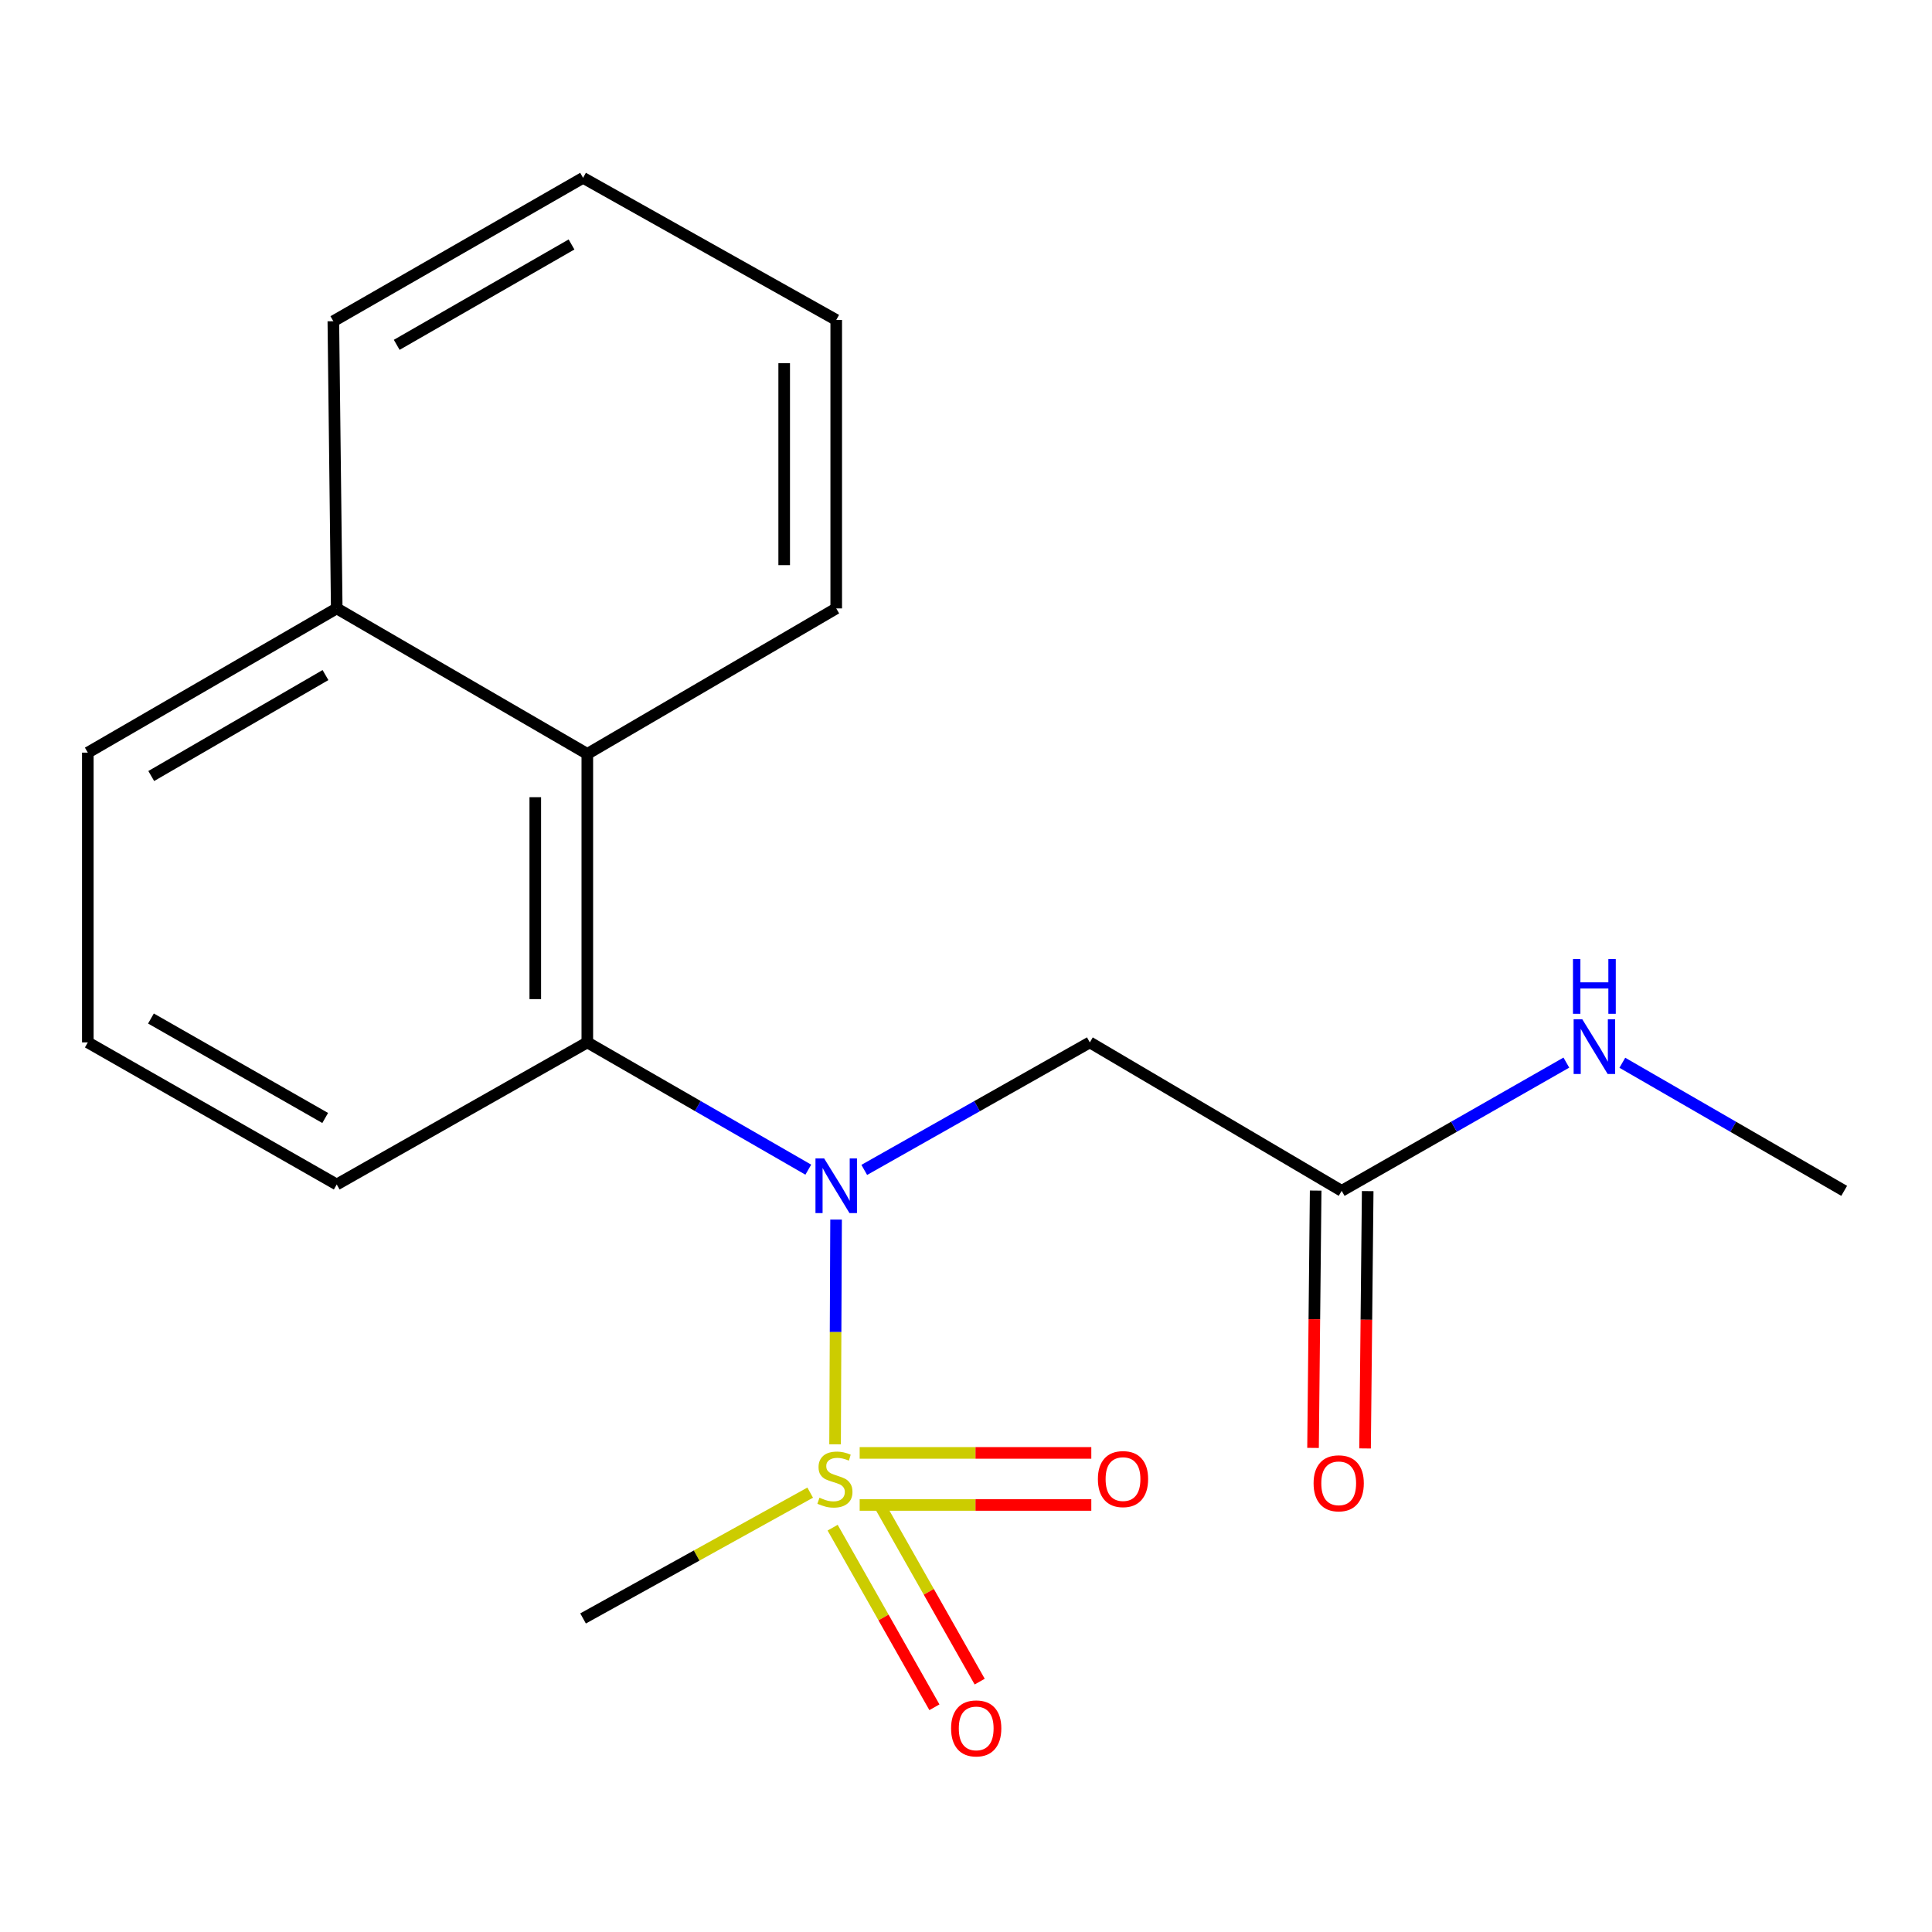 <?xml version='1.0' encoding='iso-8859-1'?>
<svg version='1.1' baseProfile='full'
              xmlns='http://www.w3.org/2000/svg'
                      xmlns:rdkit='http://www.rdkit.org/xml'
                      xmlns:xlink='http://www.w3.org/1999/xlink'
                  xml:space='preserve'
width='1000px' height='1000px' viewBox='0 0 1000 1000'>
<!-- END OF HEADER -->
<rect style='opacity:1.0;fill:#FFFFFF;stroke:none' width='1000' height='1000' x='0' y='0'> </rect>
<path class='bond-0' d='M 432.235,747.578 L 432.493,689.415' style='fill:none;fill-rule:evenodd;stroke:#CCCC00;stroke-width:6px;stroke-linecap:butt;stroke-linejoin:miter;stroke-opacity:1' />
<path class='bond-0' d='M 432.493,689.415 L 432.751,631.253' style='fill:none;fill-rule:evenodd;stroke:#0000FF;stroke-width:6px;stroke-linecap:butt;stroke-linejoin:miter;stroke-opacity:1' />
<path class='bond-5' d='M 430.972,790.719 L 457.312,837.201' style='fill:none;fill-rule:evenodd;stroke:#CCCC00;stroke-width:6px;stroke-linecap:butt;stroke-linejoin:miter;stroke-opacity:1' />
<path class='bond-5' d='M 457.312,837.201 L 483.652,883.682' style='fill:none;fill-rule:evenodd;stroke:#FF0000;stroke-width:6px;stroke-linecap:butt;stroke-linejoin:miter;stroke-opacity:1' />
<path class='bond-5' d='M 454.406,777.44 L 480.746,823.922' style='fill:none;fill-rule:evenodd;stroke:#CCCC00;stroke-width:6px;stroke-linecap:butt;stroke-linejoin:miter;stroke-opacity:1' />
<path class='bond-5' d='M 480.746,823.922 L 507.085,870.403' style='fill:none;fill-rule:evenodd;stroke:#FF0000;stroke-width:6px;stroke-linecap:butt;stroke-linejoin:miter;stroke-opacity:1' />
<path class='bond-6' d='M 444.963,778.959 L 504.911,778.959' style='fill:none;fill-rule:evenodd;stroke:#CCCC00;stroke-width:6px;stroke-linecap:butt;stroke-linejoin:miter;stroke-opacity:1' />
<path class='bond-6' d='M 504.911,778.959 L 564.859,778.959' style='fill:none;fill-rule:evenodd;stroke:#FF0000;stroke-width:6px;stroke-linecap:butt;stroke-linejoin:miter;stroke-opacity:1' />
<path class='bond-6' d='M 444.963,752.024 L 504.911,752.024' style='fill:none;fill-rule:evenodd;stroke:#CCCC00;stroke-width:6px;stroke-linecap:butt;stroke-linejoin:miter;stroke-opacity:1' />
<path class='bond-6' d='M 504.911,752.024 L 564.859,752.024' style='fill:none;fill-rule:evenodd;stroke:#FF0000;stroke-width:6px;stroke-linecap:butt;stroke-linejoin:miter;stroke-opacity:1' />
<path class='bond-10' d='M 419.35,772.585 L 360.572,805.145' style='fill:none;fill-rule:evenodd;stroke:#CCCC00;stroke-width:6px;stroke-linecap:butt;stroke-linejoin:miter;stroke-opacity:1' />
<path class='bond-10' d='M 360.572,805.145 L 301.794,837.705' style='fill:none;fill-rule:evenodd;stroke:#000000;stroke-width:6px;stroke-linecap:butt;stroke-linejoin:miter;stroke-opacity:1' />
<path class='bond-1' d='M 418.372,605.42 L 361.183,572.482' style='fill:none;fill-rule:evenodd;stroke:#0000FF;stroke-width:6px;stroke-linecap:butt;stroke-linejoin:miter;stroke-opacity:1' />
<path class='bond-1' d='M 361.183,572.482 L 303.993,539.543' style='fill:none;fill-rule:evenodd;stroke:#000000;stroke-width:6px;stroke-linecap:butt;stroke-linejoin:miter;stroke-opacity:1' />
<path class='bond-2' d='M 447.339,605.544 L 505.714,572.544' style='fill:none;fill-rule:evenodd;stroke:#0000FF;stroke-width:6px;stroke-linecap:butt;stroke-linejoin:miter;stroke-opacity:1' />
<path class='bond-2' d='M 505.714,572.544 L 564.089,539.543' style='fill:none;fill-rule:evenodd;stroke:#000000;stroke-width:6px;stroke-linecap:butt;stroke-linejoin:miter;stroke-opacity:1' />
<path class='bond-3' d='M 303.993,539.543 L 303.993,390.222' style='fill:none;fill-rule:evenodd;stroke:#000000;stroke-width:6px;stroke-linecap:butt;stroke-linejoin:miter;stroke-opacity:1' />
<path class='bond-3' d='M 277.059,517.145 L 277.059,412.621' style='fill:none;fill-rule:evenodd;stroke:#000000;stroke-width:6px;stroke-linecap:butt;stroke-linejoin:miter;stroke-opacity:1' />
<path class='bond-11' d='M 303.993,539.543 L 174.29,613.088' style='fill:none;fill-rule:evenodd;stroke:#000000;stroke-width:6px;stroke-linecap:butt;stroke-linejoin:miter;stroke-opacity:1' />
<path class='bond-4' d='M 564.089,539.543 L 694.45,616.38' style='fill:none;fill-rule:evenodd;stroke:#000000;stroke-width:6px;stroke-linecap:butt;stroke-linejoin:miter;stroke-opacity:1' />
<path class='bond-8' d='M 303.993,390.222 L 174.29,314.911' style='fill:none;fill-rule:evenodd;stroke:#000000;stroke-width:6px;stroke-linecap:butt;stroke-linejoin:miter;stroke-opacity:1' />
<path class='bond-12' d='M 303.993,390.222 L 432.829,314.911' style='fill:none;fill-rule:evenodd;stroke:#000000;stroke-width:6px;stroke-linecap:butt;stroke-linejoin:miter;stroke-opacity:1' />
<path class='bond-7' d='M 680.984,616.243 L 680.306,682.84' style='fill:none;fill-rule:evenodd;stroke:#000000;stroke-width:6px;stroke-linecap:butt;stroke-linejoin:miter;stroke-opacity:1' />
<path class='bond-7' d='M 680.306,682.84 L 679.627,749.436' style='fill:none;fill-rule:evenodd;stroke:#FF0000;stroke-width:6px;stroke-linecap:butt;stroke-linejoin:miter;stroke-opacity:1' />
<path class='bond-7' d='M 707.917,616.518 L 707.238,683.114' style='fill:none;fill-rule:evenodd;stroke:#000000;stroke-width:6px;stroke-linecap:butt;stroke-linejoin:miter;stroke-opacity:1' />
<path class='bond-7' d='M 707.238,683.114 L 706.56,749.711' style='fill:none;fill-rule:evenodd;stroke:#FF0000;stroke-width:6px;stroke-linecap:butt;stroke-linejoin:miter;stroke-opacity:1' />
<path class='bond-9' d='M 694.45,616.38 L 752.596,583.193' style='fill:none;fill-rule:evenodd;stroke:#000000;stroke-width:6px;stroke-linecap:butt;stroke-linejoin:miter;stroke-opacity:1' />
<path class='bond-9' d='M 752.596,583.193 L 810.741,550.007' style='fill:none;fill-rule:evenodd;stroke:#0000FF;stroke-width:6px;stroke-linecap:butt;stroke-linejoin:miter;stroke-opacity:1' />
<path class='bond-16' d='M 174.29,314.911 L 172.539,166.264' style='fill:none;fill-rule:evenodd;stroke:#000000;stroke-width:6px;stroke-linecap:butt;stroke-linejoin:miter;stroke-opacity:1' />
<path class='bond-19' d='M 174.29,314.911 L 45.455,389.564' style='fill:none;fill-rule:evenodd;stroke:#000000;stroke-width:6px;stroke-linecap:butt;stroke-linejoin:miter;stroke-opacity:1' />
<path class='bond-19' d='M 168.468,349.414 L 78.284,401.671' style='fill:none;fill-rule:evenodd;stroke:#000000;stroke-width:6px;stroke-linecap:butt;stroke-linejoin:miter;stroke-opacity:1' />
<path class='bond-15' d='M 839.719,550.084 L 897.132,583.232' style='fill:none;fill-rule:evenodd;stroke:#0000FF;stroke-width:6px;stroke-linecap:butt;stroke-linejoin:miter;stroke-opacity:1' />
<path class='bond-15' d='M 897.132,583.232 L 954.545,616.38' style='fill:none;fill-rule:evenodd;stroke:#000000;stroke-width:6px;stroke-linecap:butt;stroke-linejoin:miter;stroke-opacity:1' />
<path class='bond-13' d='M 174.29,613.088 L 45.455,539.543' style='fill:none;fill-rule:evenodd;stroke:#000000;stroke-width:6px;stroke-linecap:butt;stroke-linejoin:miter;stroke-opacity:1' />
<path class='bond-13' d='M 168.318,578.665 L 78.133,527.183' style='fill:none;fill-rule:evenodd;stroke:#000000;stroke-width:6px;stroke-linecap:butt;stroke-linejoin:miter;stroke-opacity:1' />
<path class='bond-17' d='M 432.829,314.911 L 432.829,165.606' style='fill:none;fill-rule:evenodd;stroke:#000000;stroke-width:6px;stroke-linecap:butt;stroke-linejoin:miter;stroke-opacity:1' />
<path class='bond-17' d='M 405.895,292.516 L 405.895,188.002' style='fill:none;fill-rule:evenodd;stroke:#000000;stroke-width:6px;stroke-linecap:butt;stroke-linejoin:miter;stroke-opacity:1' />
<path class='bond-14' d='M 45.455,539.543 L 45.455,389.564' style='fill:none;fill-rule:evenodd;stroke:#000000;stroke-width:6px;stroke-linecap:butt;stroke-linejoin:miter;stroke-opacity:1' />
<path class='bond-20' d='M 172.539,166.264 L 301.794,92.045' style='fill:none;fill-rule:evenodd;stroke:#000000;stroke-width:6px;stroke-linecap:butt;stroke-linejoin:miter;stroke-opacity:1' />
<path class='bond-20' d='M 205.34,178.489 L 295.818,126.536' style='fill:none;fill-rule:evenodd;stroke:#000000;stroke-width:6px;stroke-linecap:butt;stroke-linejoin:miter;stroke-opacity:1' />
<path class='bond-18' d='M 432.829,165.606 L 301.794,92.045' style='fill:none;fill-rule:evenodd;stroke:#000000;stroke-width:6px;stroke-linecap:butt;stroke-linejoin:miter;stroke-opacity:1' />
<path  class='atom-0' d='M 424.156 775.211
Q 424.476 775.331, 425.796 775.891
Q 427.116 776.451, 428.556 776.811
Q 430.036 777.131, 431.476 777.131
Q 434.156 777.131, 435.716 775.851
Q 437.276 774.531, 437.276 772.251
Q 437.276 770.691, 436.476 769.731
Q 435.716 768.771, 434.516 768.251
Q 433.316 767.731, 431.316 767.131
Q 428.796 766.371, 427.276 765.651
Q 425.796 764.931, 424.716 763.411
Q 423.676 761.891, 423.676 759.331
Q 423.676 755.771, 426.076 753.571
Q 428.516 751.371, 433.316 751.371
Q 436.596 751.371, 440.316 752.931
L 439.396 756.011
Q 435.996 754.611, 433.436 754.611
Q 430.676 754.611, 429.156 755.771
Q 427.636 756.891, 427.676 758.851
Q 427.676 760.371, 428.436 761.291
Q 429.236 762.211, 430.356 762.731
Q 431.516 763.251, 433.436 763.851
Q 435.996 764.651, 437.516 765.451
Q 439.036 766.251, 440.116 767.891
Q 441.236 769.491, 441.236 772.251
Q 441.236 776.171, 438.596 778.291
Q 435.996 780.371, 431.636 780.371
Q 429.116 780.371, 427.196 779.811
Q 425.316 779.291, 423.076 778.371
L 424.156 775.211
' fill='#CCCC00'/>
<path  class='atom-1' d='M 426.569 599.587
L 435.849 614.587
Q 436.769 616.067, 438.249 618.747
Q 439.729 621.427, 439.809 621.587
L 439.809 599.587
L 443.569 599.587
L 443.569 627.907
L 439.689 627.907
L 429.729 611.507
Q 428.569 609.587, 427.329 607.387
Q 426.129 605.187, 425.769 604.507
L 425.769 627.907
L 422.089 627.907
L 422.089 599.587
L 426.569 599.587
' fill='#0000FF'/>
<path  class='atom-6' d='M 492.282 894.616
Q 492.282 887.816, 495.642 884.016
Q 499.002 880.216, 505.282 880.216
Q 511.562 880.216, 514.922 884.016
Q 518.282 887.816, 518.282 894.616
Q 518.282 901.496, 514.882 905.416
Q 511.482 909.296, 505.282 909.296
Q 499.042 909.296, 495.642 905.416
Q 492.282 901.536, 492.282 894.616
M 505.282 906.096
Q 509.602 906.096, 511.922 903.216
Q 514.282 900.296, 514.282 894.616
Q 514.282 889.056, 511.922 886.256
Q 509.602 883.416, 505.282 883.416
Q 500.962 883.416, 498.602 886.216
Q 496.282 889.016, 496.282 894.616
Q 496.282 900.336, 498.602 903.216
Q 500.962 906.096, 505.282 906.096
' fill='#FF0000'/>
<path  class='atom-7' d='M 568.267 765.571
Q 568.267 758.771, 571.627 754.971
Q 574.987 751.171, 581.267 751.171
Q 587.547 751.171, 590.907 754.971
Q 594.267 758.771, 594.267 765.571
Q 594.267 772.451, 590.867 776.371
Q 587.467 780.251, 581.267 780.251
Q 575.027 780.251, 571.627 776.371
Q 568.267 772.491, 568.267 765.571
M 581.267 777.051
Q 585.587 777.051, 587.907 774.171
Q 590.267 771.251, 590.267 765.571
Q 590.267 760.011, 587.907 757.211
Q 585.587 754.371, 581.267 754.371
Q 576.947 754.371, 574.587 757.171
Q 572.267 759.971, 572.267 765.571
Q 572.267 771.291, 574.587 774.171
Q 576.947 777.051, 581.267 777.051
' fill='#FF0000'/>
<path  class='atom-8' d='M 679.909 767.756
Q 679.909 760.956, 683.269 757.156
Q 686.629 753.356, 692.909 753.356
Q 699.189 753.356, 702.549 757.156
Q 705.909 760.956, 705.909 767.756
Q 705.909 774.636, 702.509 778.556
Q 699.109 782.436, 692.909 782.436
Q 686.669 782.436, 683.269 778.556
Q 679.909 774.676, 679.909 767.756
M 692.909 779.236
Q 697.229 779.236, 699.549 776.356
Q 701.909 773.436, 701.909 767.756
Q 701.909 762.196, 699.549 759.396
Q 697.229 756.556, 692.909 756.556
Q 688.589 756.556, 686.229 759.356
Q 683.909 762.156, 683.909 767.756
Q 683.909 773.476, 686.229 776.356
Q 688.589 779.236, 692.909 779.236
' fill='#FF0000'/>
<path  class='atom-10' d='M 818.986 527.568
L 828.266 542.568
Q 829.186 544.048, 830.666 546.728
Q 832.146 549.408, 832.226 549.568
L 832.226 527.568
L 835.986 527.568
L 835.986 555.888
L 832.106 555.888
L 822.146 539.488
Q 820.986 537.568, 819.746 535.368
Q 818.546 533.168, 818.186 532.488
L 818.186 555.888
L 814.506 555.888
L 814.506 527.568
L 818.986 527.568
' fill='#0000FF'/>
<path  class='atom-10' d='M 814.166 496.416
L 818.006 496.416
L 818.006 508.456
L 832.486 508.456
L 832.486 496.416
L 836.326 496.416
L 836.326 524.736
L 832.486 524.736
L 832.486 511.656
L 818.006 511.656
L 818.006 524.736
L 814.166 524.736
L 814.166 496.416
' fill='#0000FF'/>
</svg>
